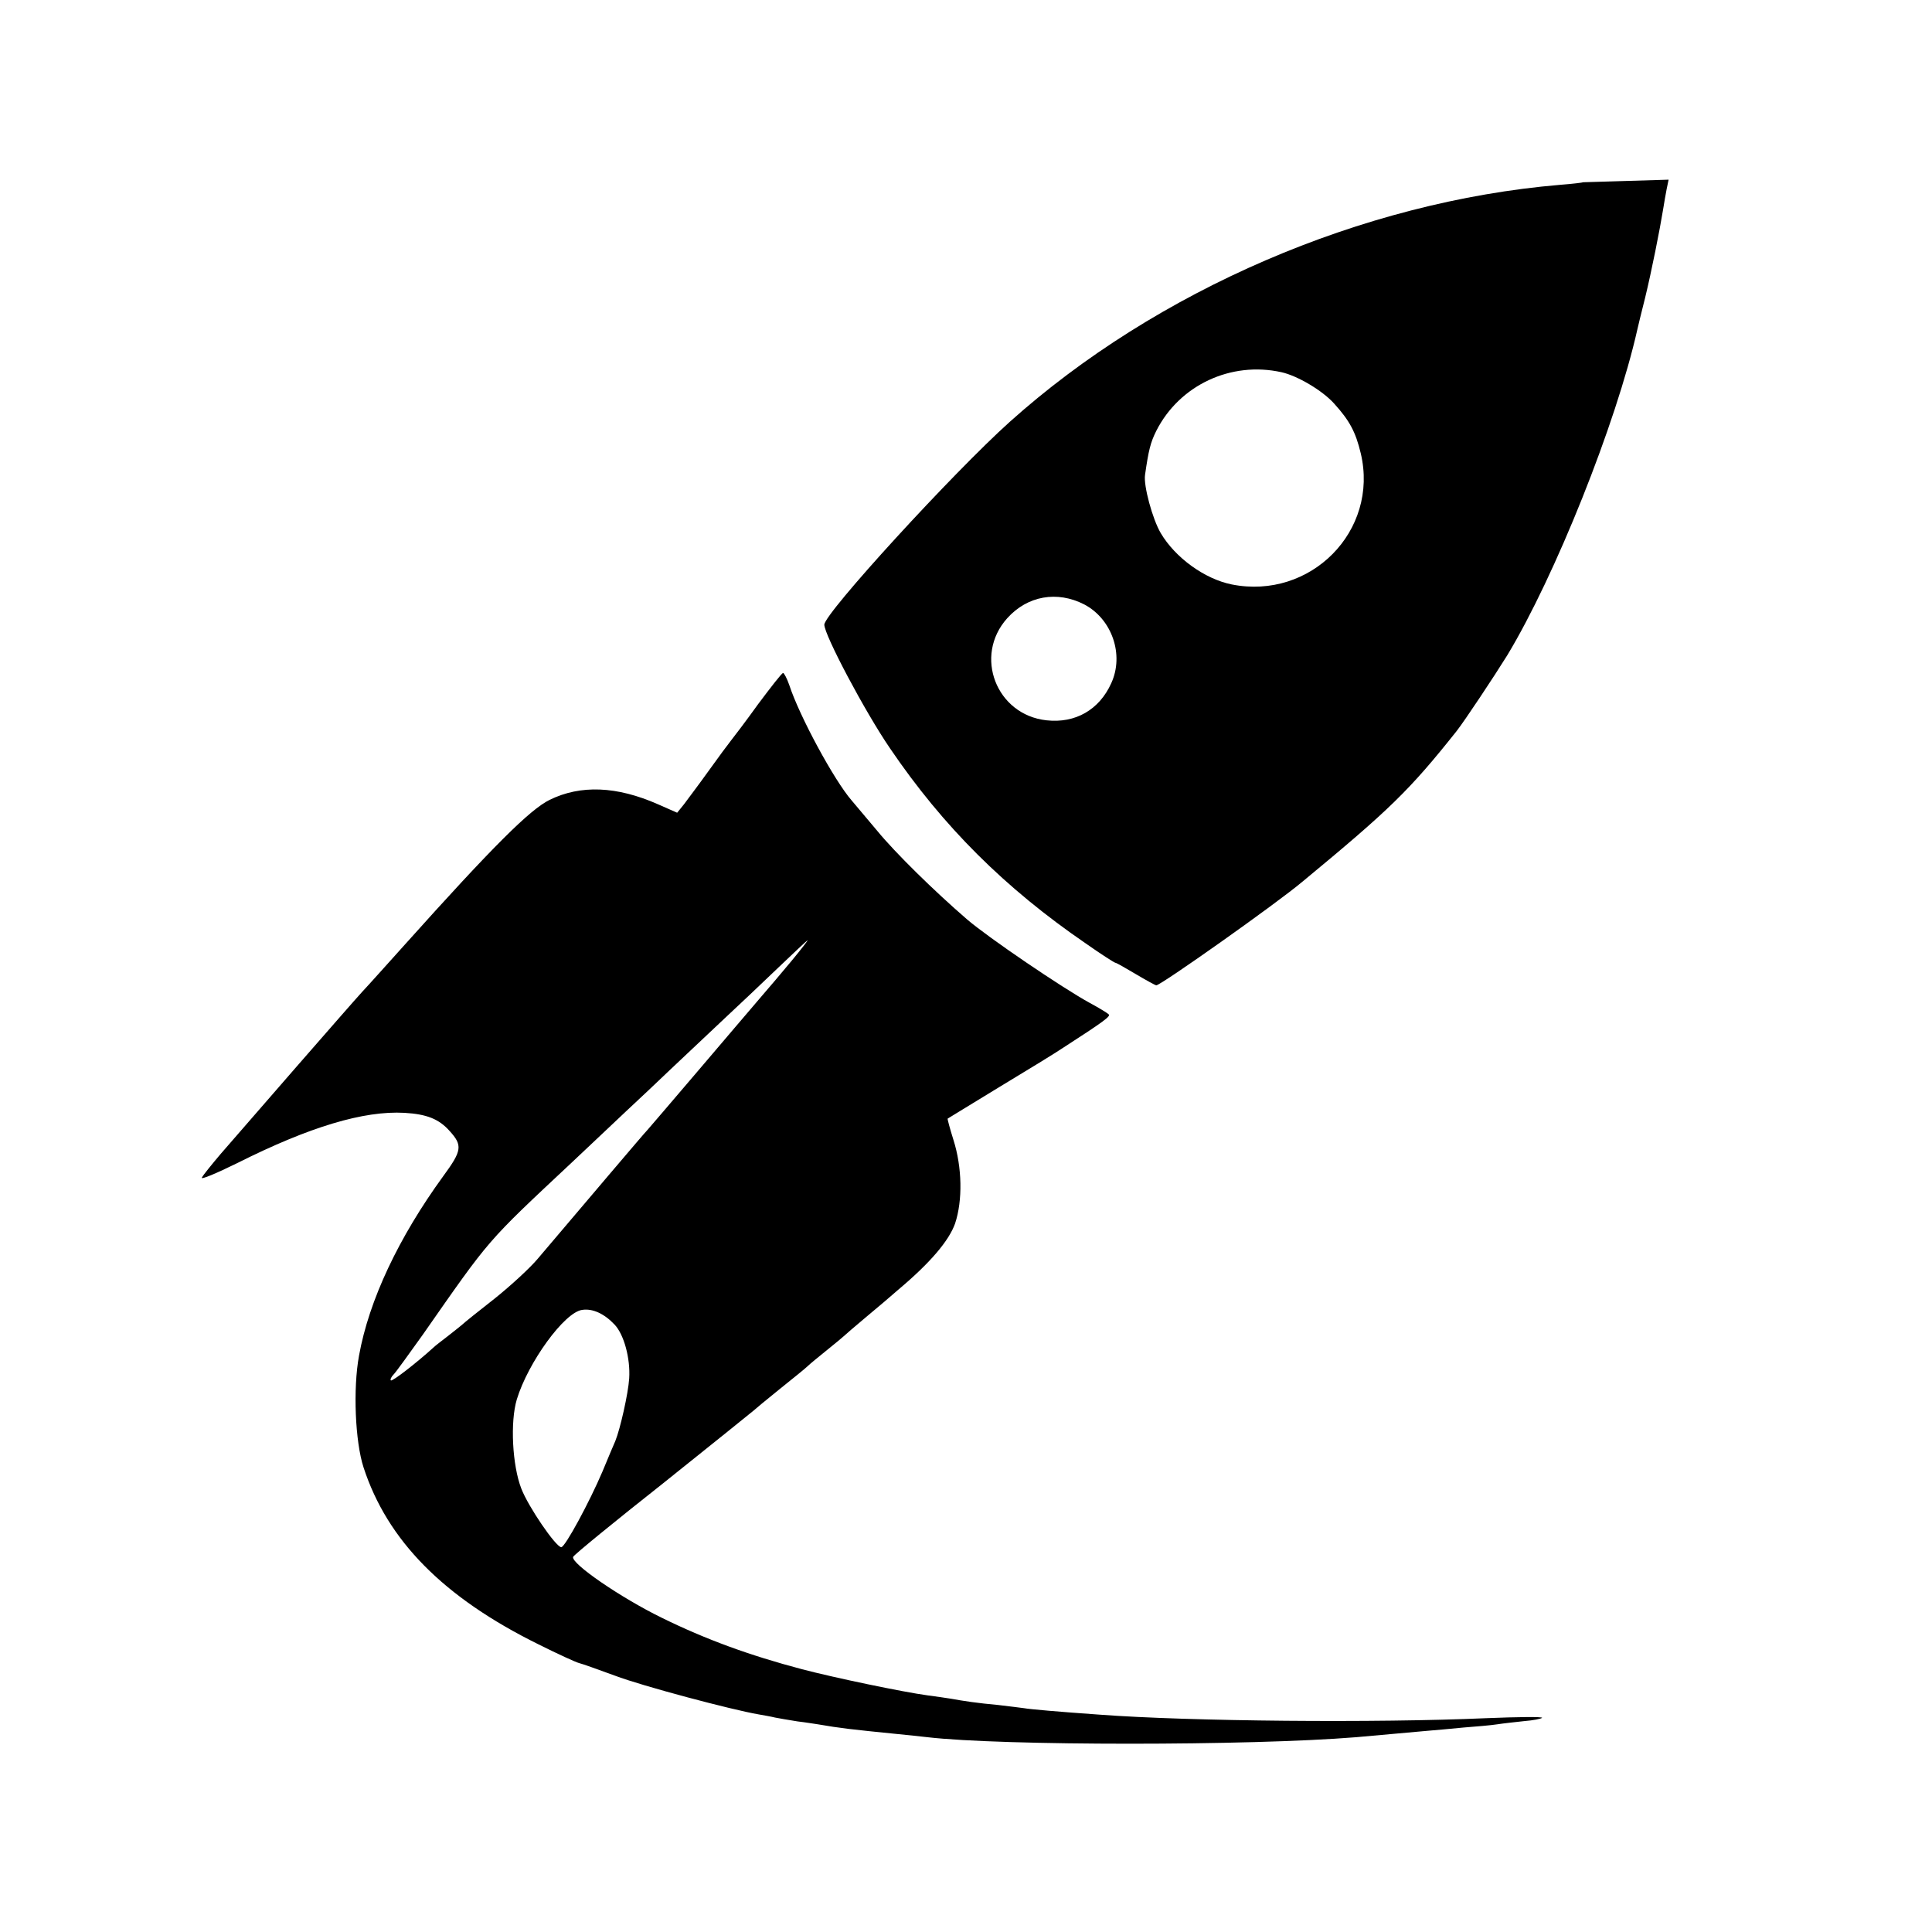 <svg version="1" xmlns="http://www.w3.org/2000/svg" width="800" height="800" viewBox="0 0 600 600"><path d="M491.7 56.6c-.1.1-3.3.5-7.2.8C423 62.6 359.1 90.2 313.6 131 296 146.8 256 190.5 256 194c0 3.2 12.6 27 20.4 38.4 16.5 24.3 35.7 43.4 60.8 60.6 4.7 3.3 8.9 6 9.2 6 .3 0 3.1 1.6 6.3 3.5 3.2 1.9 6.1 3.5 6.4 3.5 1.4 0 37.2-25.3 45.4-32.2 27.1-22.4 33.2-28.3 47.9-46.8 2.5-3.2 11.6-16.9 15.7-23.5 14.8-24.5 33.8-71.9 40.4-101.2.2-1 1.3-5.4 2.4-9.8 2-8.2 4.6-21.3 5.6-27.5.3-1.9.8-4.8 1.1-6.3l.6-2.9-13.2.4c-7.2.2-13.2.4-13.3.4zm-93.7 59c4.9 1.1 12.6 5.6 16.3 9.7 4.8 5.3 6.7 8.8 8.3 15.5 5.7 24.1-15.6 45.6-40.1 40.7-8.4-1.7-17.5-8.3-22-15.9-2.6-4.4-5.4-14.8-4.9-18.1 1.1-7.7 1.7-10.1 3.5-13.7 7.2-14.2 23.2-21.7 38.9-18.2zm-61.3 72.1c8.6 4.5 12.5 15.6 8.4 24.5-3.7 8.2-11.1 12.5-20.1 11.5-15.6-1.7-22.7-20-12.2-31.7 6.3-7 15.5-8.6 23.9-4.3zM235.5 218.6c-3.8 5.3-7.7 10.4-8.5 11.4-.8 1-4 5.3-7 9.5s-6.5 8.8-7.6 10.3l-2.1 2.6-5.9-2.6c-12.9-5.7-24.1-6.1-33.7-1.4-6.1 3-17.5 14.3-45.1 45.1-5.4 6-11.3 12.6-13.1 14.5-3.4 3.7-35.7 40.8-44 50.4-2.7 3.2-5.4 6.5-5.8 7.3-.5.8 4.5-1.3 11-4.5 22.5-11.3 39.3-16.3 51.9-15.6 6.9.4 10.7 1.9 14 5.6 4.1 4.5 3.9 6.1-1.9 14-13.9 19.1-23.1 38.6-26.2 55.8-1.9 10.3-1.2 26.7 1.4 34.7 7.4 22.7 24.8 40.4 54.4 55 6 3 11.7 5.6 12.6 5.8.9.2 5.9 2 11.1 3.9 8.4 3.2 36.3 10.6 44.5 12 1.7.3 4 .7 5.2 1 1.1.2 4.3.8 7 1.2 2.6.3 5.5.8 6.3.9 6.9 1.2 10.5 1.6 24.5 3 3.3.3 7.6.8 9.5 1 23.2 2.7 100 2.7 133.2 0 5.7-.5 9.9-.9 22.3-2 2.2-.2 7.2-.6 11-1 3.9-.3 8.6-.7 10.5-1 1.9-.3 5.7-.7 8.4-1 2.7-.2 5.1-.7 5.5-1 .3-.4-7.5-.3-17.4.1-34 1.5-92.1 1-120-1.1-12.8-.9-21.9-1.7-23.4-2-.9-.1-4.5-.6-8.1-1-6.6-.6-10.5-1.2-15-2-1.4-.2-4.5-.7-7-1-7.4-1-28.6-5.4-38.9-8.1-16.3-4.3-30-9.3-43.6-16-12.7-6.2-28.3-16.9-27.5-18.9.2-.6 12.8-10.9 28-22.9 15.1-12.1 27.7-22.2 28-22.5.3-.3 3.9-3.3 8-6.6s8.1-6.5 8.8-7.2c.7-.7 3.4-2.9 6-5s4.9-4 5.2-4.3c.3-.3 3.4-3 7-6s8.1-6.8 10-8.5c10-8.4 15.7-15.2 17.6-20.5 2.4-7.2 2.2-17.5-.5-26-1.1-3.5-1.9-6.5-1.8-6.6.1-.1 7.4-4.5 16.2-9.9 8.8-5.3 17.6-10.7 19.5-12 13-8.4 15-9.9 14.3-10.5-.4-.4-3-2-5.8-3.5-8.6-4.7-31.7-20.4-38.2-26-10.3-8.9-22.3-20.7-27.8-27.4-3.9-4.6-7.4-8.8-8-9.5-5.4-6.2-16.2-26.1-19.4-35.9-.7-2-1.6-3.7-1.9-3.7-.4 0-3.8 4.4-7.7 9.6zm10.5 79.6c-2.9 3.5-7.4 8.8-10 11.8-2.6 3-11.4 13.4-19.6 23-8.2 9.6-15.1 17.7-15.4 18-.5.4-19.8 23.2-33.9 39.8-2.4 2.9-8.5 8.5-13.5 12.5-5 3.9-9.6 7.6-10.2 8.2-.6.5-2.6 2.1-4.4 3.5-1.8 1.4-3.8 2.9-4.4 3.5-5.4 4.9-12.8 10.6-13.2 10.2-.3-.2.1-1.1.8-1.8.8-.8 4.8-6.4 9.1-12.4 21.1-30.2 19.5-28.4 46.3-53.5 4.4-4.1 15.1-14.3 23.9-22.5 8.7-8.3 19.3-18.2 23.4-22.1 4.2-3.9 11.7-11 16.6-15.7 5-4.8 9.2-8.7 9.3-8.7.2 0-2 2.8-4.8 6.2zm-55.1 113.2c2.9 3.1 4.9 10.5 4.5 16.7-.3 4.7-2.8 15.7-4.3 19.4-.5 1.1-2.3 5.4-4 9.5-4 9.4-11.6 23.5-12.8 23.5-1.7-.1-10.2-12.5-12.4-18.2-2.8-7.2-3.5-20.7-1.4-27.7 3.5-11.5 14.8-27.1 20.3-27.8 3.3-.5 6.9 1.2 10.1 4.6z"/></svg>